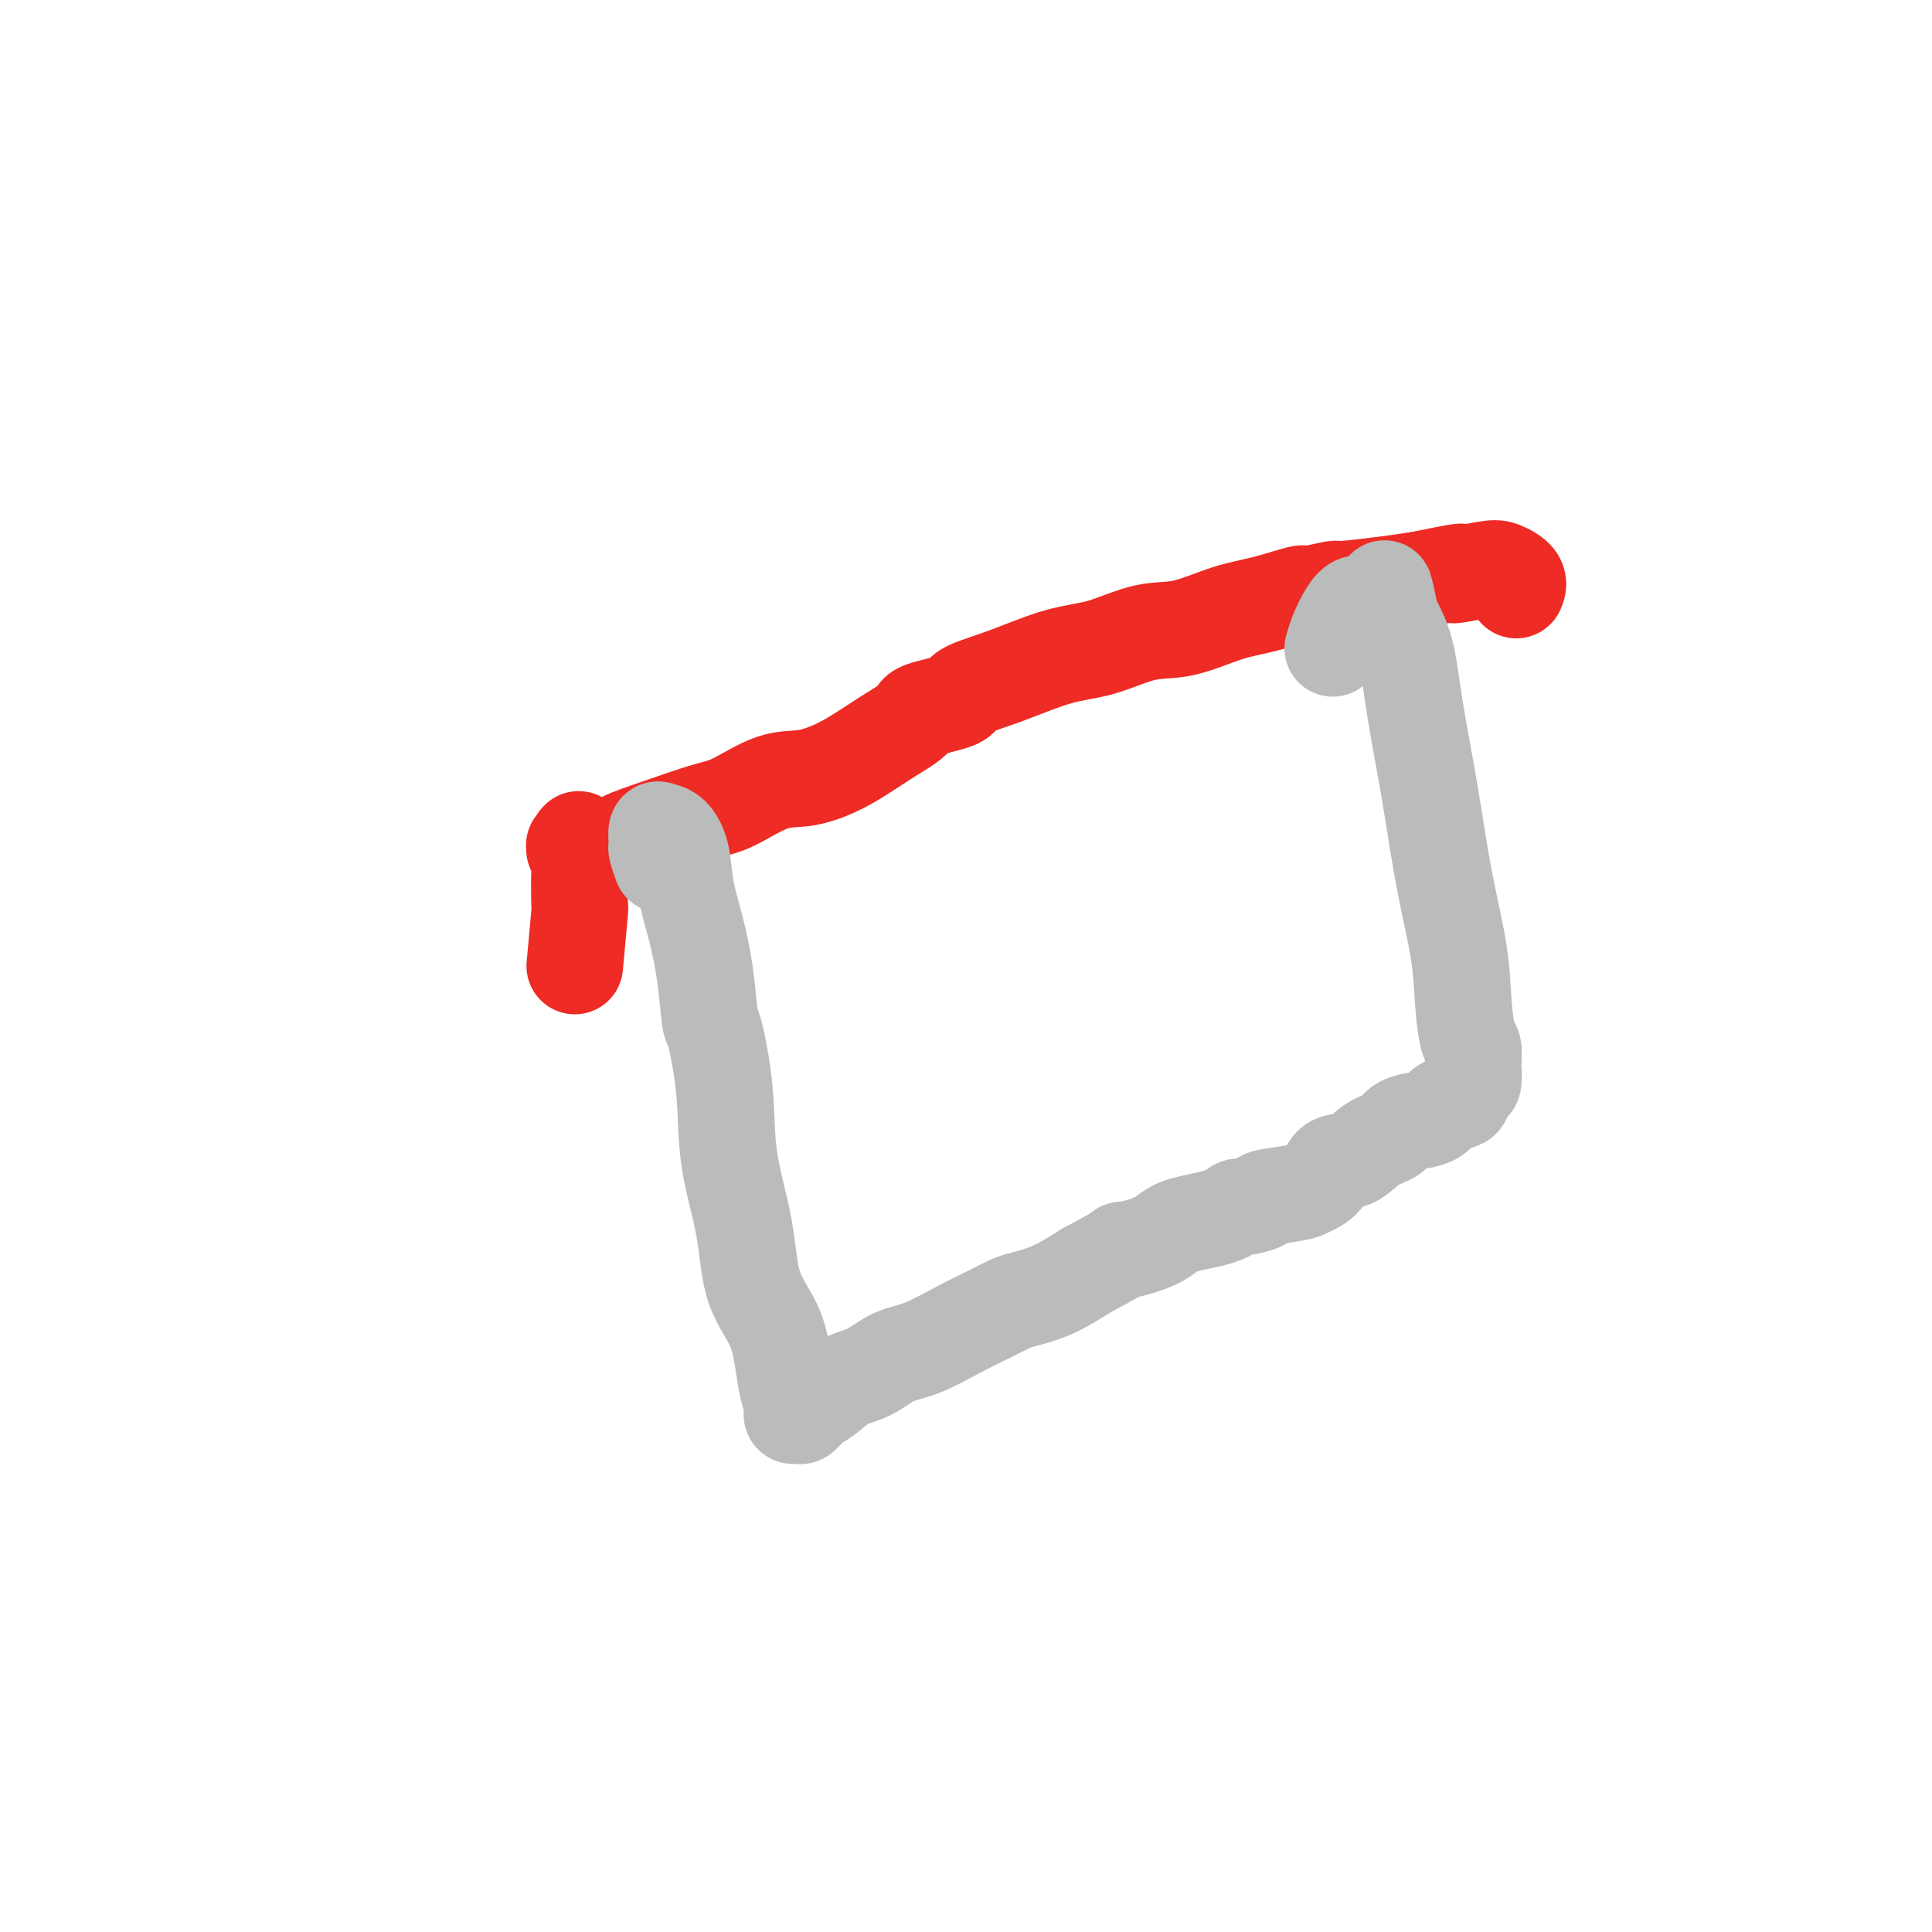 <svg viewBox='0 0 400 400' version='1.1' xmlns='http://www.w3.org/2000/svg' xmlns:xlink='http://www.w3.org/1999/xlink'><g fill='none' stroke='#EE2B24' stroke-width='20' stroke-linecap='round' stroke-linejoin='round'><path d='M119,200c0.420,-4.612 0.841,-9.224 1,-11c0.159,-1.776 0.057,-0.714 0,-2c-0.057,-1.286 -0.069,-4.918 0,-7c0.069,-2.082 0.219,-2.614 0,-3c-0.219,-0.386 -0.808,-0.626 -1,-1c-0.192,-0.374 0.013,-0.881 0,-1c-0.013,-0.119 -0.242,0.150 0,0c0.242,-0.150 0.956,-0.719 1,-1c0.044,-0.281 -0.583,-0.273 0,0c0.583,0.273 2.375,0.811 3,1c0.625,0.189 0.085,0.030 1,0c0.915,-0.030 3.287,0.069 4,0c0.713,-0.069 -0.233,-0.306 1,-1c1.233,-0.694 4.644,-1.844 8,-3c3.356,-1.156 6.656,-2.317 9,-3c2.344,-0.683 3.730,-0.888 6,-2c2.270,-1.112 5.422,-3.131 8,-4c2.578,-0.869 4.583,-0.589 7,-1c2.417,-0.411 5.248,-1.514 8,-3c2.752,-1.486 5.425,-3.356 8,-5c2.575,-1.644 5.051,-3.061 6,-4c0.949,-0.939 0.372,-1.400 2,-2c1.628,-0.600 5.460,-1.338 7,-2c1.540,-0.662 0.787,-1.246 2,-2c1.213,-0.754 4.393,-1.678 8,-3c3.607,-1.322 7.642,-3.044 11,-4c3.358,-0.956 6.040,-1.148 9,-2c2.960,-0.852 6.198,-2.366 9,-3c2.802,-0.634 5.166,-0.389 8,-1c2.834,-0.611 6.137,-2.077 9,-3c2.863,-0.923 5.285,-1.304 8,-2c2.715,-0.696 5.722,-1.706 7,-2c1.278,-0.294 0.826,0.128 2,0c1.174,-0.128 3.975,-0.808 5,-1c1.025,-0.192 0.276,0.102 2,0c1.724,-0.102 5.921,-0.601 9,-1c3.079,-0.399 5.039,-0.700 7,-1'/><path d='M294,120c12.876,-2.647 7.566,-1.266 7,-1c-0.566,0.266 3.614,-0.583 6,-1c2.386,-0.417 2.980,-0.400 4,0c1.020,0.400 2.467,1.185 3,2c0.533,0.815 0.152,1.662 0,2c-0.152,0.338 -0.076,0.169 0,0'/></g>
<g fill='none' stroke='#BABBBB' stroke-width='20' stroke-linecap='round' stroke-linejoin='round'><path d='M137,179c-0.421,-1.169 -0.843,-2.338 -1,-3c-0.157,-0.662 -0.051,-0.817 0,-1c0.051,-0.183 0.045,-0.393 0,-1c-0.045,-0.607 -0.129,-1.610 0,-2c0.129,-0.390 0.471,-0.167 1,0c0.529,0.167 1.245,0.276 2,1c0.755,0.724 1.551,2.062 2,4c0.449,1.938 0.553,4.475 1,7c0.447,2.525 1.237,5.036 2,8c0.763,2.964 1.498,6.379 2,10c0.502,3.621 0.772,7.446 1,9c0.228,1.554 0.415,0.836 1,3c0.585,2.164 1.567,7.210 2,12c0.433,4.790 0.315,9.325 1,14c0.685,4.675 2.172,9.488 3,14c0.828,4.512 0.996,8.721 2,12c1.004,3.279 2.842,5.629 4,8c1.158,2.371 1.634,4.764 2,7c0.366,2.236 0.622,4.314 1,6c0.378,1.686 0.877,2.982 1,4c0.123,1.018 -0.130,1.760 0,2c0.130,0.240 0.645,-0.023 1,0c0.355,0.023 0.551,0.331 1,0c0.449,-0.331 1.150,-1.300 2,-2c0.850,-0.700 1.848,-1.130 3,-2c1.152,-0.870 2.460,-2.179 4,-3c1.540,-0.821 3.314,-1.154 5,-2c1.686,-0.846 3.284,-2.205 5,-3c1.716,-0.795 3.549,-1.024 6,-2c2.451,-0.976 5.521,-2.697 8,-4c2.479,-1.303 4.366,-2.189 6,-3c1.634,-0.811 3.015,-1.547 4,-2c0.985,-0.453 1.573,-0.622 3,-1c1.427,-0.378 3.693,-0.965 6,-2c2.307,-1.035 4.653,-2.517 7,-4'/><path d='M225,263c10.339,-5.468 6.687,-4.138 7,-4c0.313,0.138 4.591,-0.915 7,-2c2.409,-1.085 2.948,-2.203 5,-3c2.052,-0.797 5.616,-1.274 8,-2c2.384,-0.726 3.587,-1.700 4,-2c0.413,-0.300 0.035,0.075 1,0c0.965,-0.075 3.274,-0.599 4,-1c0.726,-0.401 -0.131,-0.679 1,-1c1.131,-0.321 4.248,-0.686 6,-1c1.752,-0.314 2.137,-0.577 3,-1c0.863,-0.423 2.203,-1.005 3,-2c0.797,-0.995 1.052,-2.403 2,-3c0.948,-0.597 2.591,-0.385 4,-1c1.409,-0.615 2.585,-2.059 4,-3c1.415,-0.941 3.069,-1.378 4,-2c0.931,-0.622 1.140,-1.427 2,-2c0.860,-0.573 2.370,-0.913 3,-1c0.630,-0.087 0.378,0.080 1,0c0.622,-0.080 2.117,-0.407 3,-1c0.883,-0.593 1.155,-1.452 2,-2c0.845,-0.548 2.265,-0.785 3,-1c0.735,-0.215 0.785,-0.409 1,-1c0.215,-0.591 0.594,-1.581 1,-2c0.406,-0.419 0.838,-0.269 1,-1c0.162,-0.731 0.054,-2.344 0,-3c-0.054,-0.656 -0.054,-0.356 0,-1c0.054,-0.644 0.163,-2.232 0,-3c-0.163,-0.768 -0.599,-0.717 -1,-2c-0.401,-1.283 -0.769,-3.899 -1,-7c-0.231,-3.101 -0.326,-6.687 -1,-11c-0.674,-4.313 -1.926,-9.352 -3,-15c-1.074,-5.648 -1.968,-11.906 -3,-18c-1.032,-6.094 -2.201,-12.025 -3,-17c-0.799,-4.975 -1.228,-8.993 -2,-12c-0.772,-3.007 -1.886,-5.004 -3,-7'/><path d='M288,128c-2.297,-11.065 -1.038,-4.229 -1,-2c0.038,2.229 -1.145,-0.151 -2,-1c-0.855,-0.849 -1.382,-0.168 -2,0c-0.618,0.168 -1.329,-0.179 -2,0c-0.671,0.179 -1.304,0.883 -2,2c-0.696,1.117 -1.457,2.647 -2,4c-0.543,1.353 -0.870,2.529 -1,3c-0.130,0.471 -0.065,0.235 0,0'/></g>
</svg>
